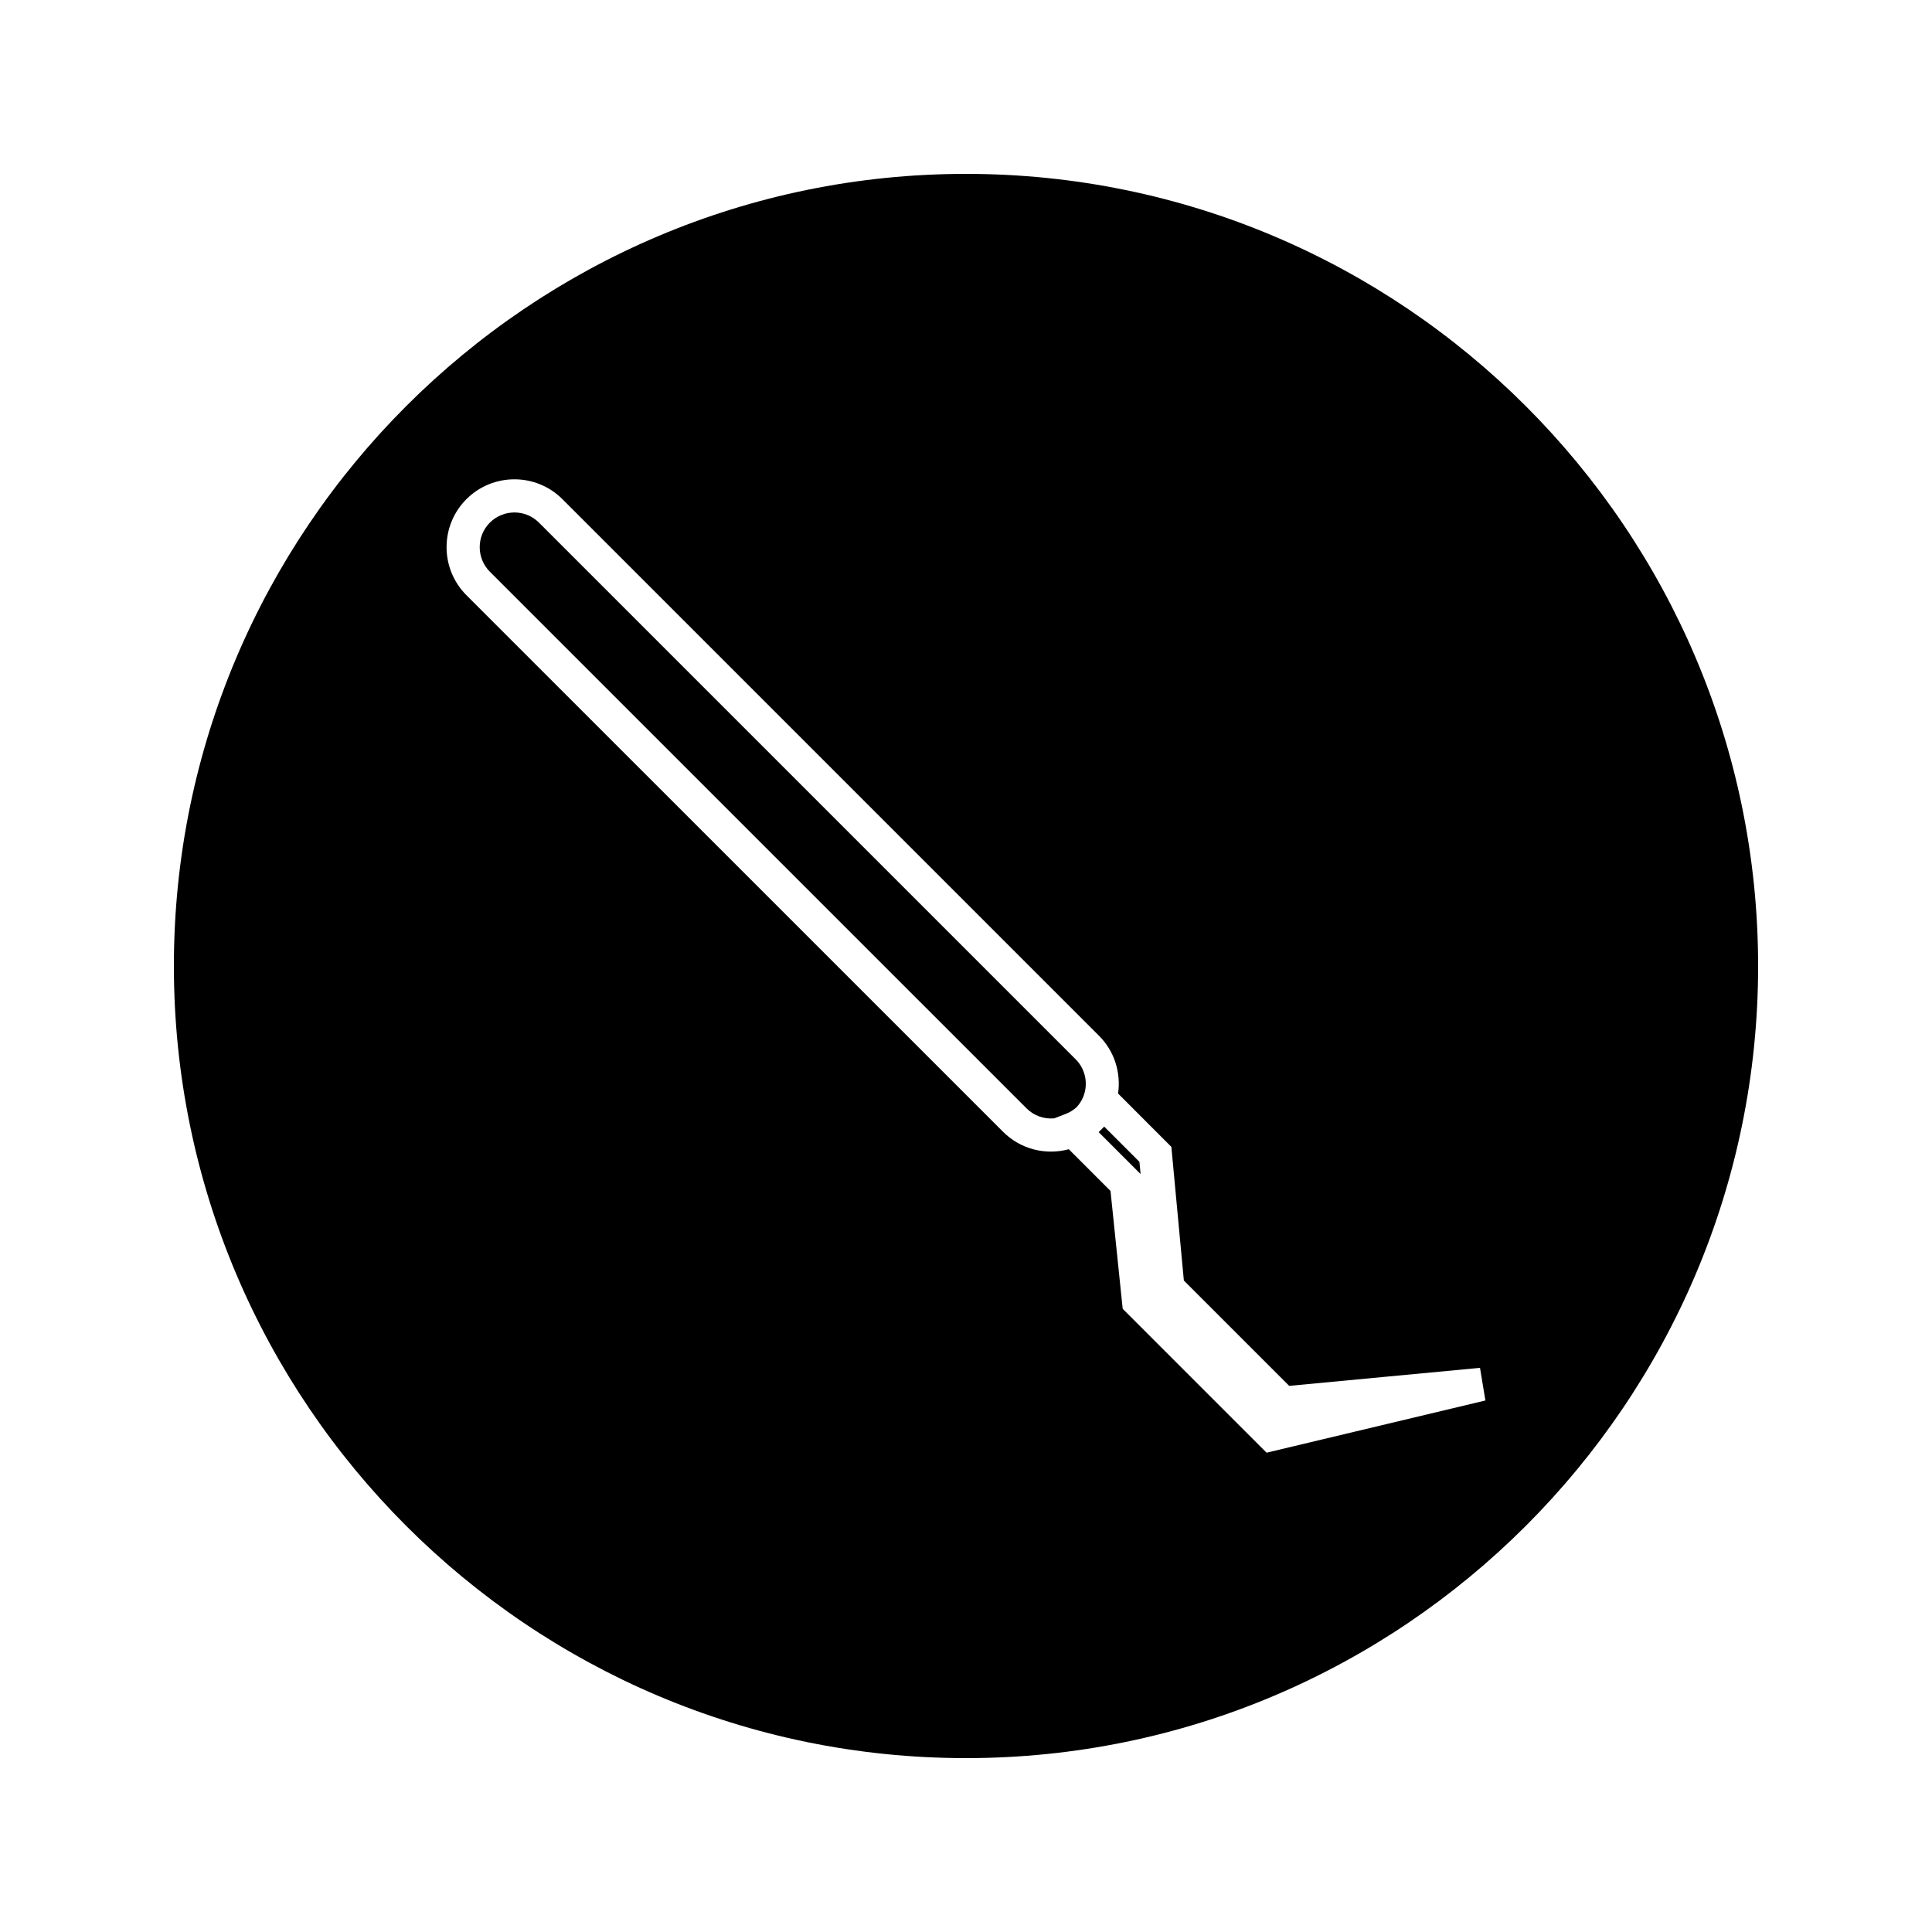 <?xml version="1.0" encoding="UTF-8"?>
<!-- Uploaded to: SVG Repo, www.svgrepo.com, Generator: SVG Repo Mixer Tools -->
<svg fill="#000000" width="800px" height="800px" version="1.1" viewBox="144 144 512 512" xmlns="http://www.w3.org/2000/svg">
 <g>
  <path d="m429.06 424.73-142.23-142.23c-3.586-3.59-9.414-3.586-13.012 0-3.586 3.59-3.586 9.422 0.004 13.012l142.24 142.23c1.953 1.953 4.648 2.883 7.328 2.633l3.168-1.227c1.043-0.41 1.969-1.023 2.781-1.758 0.734-0.812 1.355-1.746 1.762-2.797l0.262 0.105v-0.012l-0.258-0.105c1.344-3.41 0.535-7.273-2.039-9.855z"/>
  <path d="m436.62 442.56c-0.383 0.43-0.805 0.828-1.227 1.223-0.078 0.09-0.156 0.164-0.234 0.246l11.109 11.109-0.305-3.238z"/>
  <path d="m400 190.08c-115.75 0-209.92 94.172-209.92 209.92 0 115.75 94.172 209.92 209.92 209.92 115.75 0 209.92-94.164 209.92-209.92-0.004-115.75-94.168-209.92-209.92-209.92zm79.656 338.9-38.133-38.137-3.227-31.234-11.051-11.051c-6.176 1.664-12.82-0.02-17.402-4.602l-142.24-142.23c-7.008-7.016-7.012-18.426 0-25.441 7.016-7.012 18.426-7.016 25.441-0.004l142.23 142.23c4.062 4.062 5.824 9.75 5.027 15.289l14.121 14.129 3.312 35.426 27.914 27.914 50.566-4.777 1.434 8.652z"/>
 </g>
</svg>